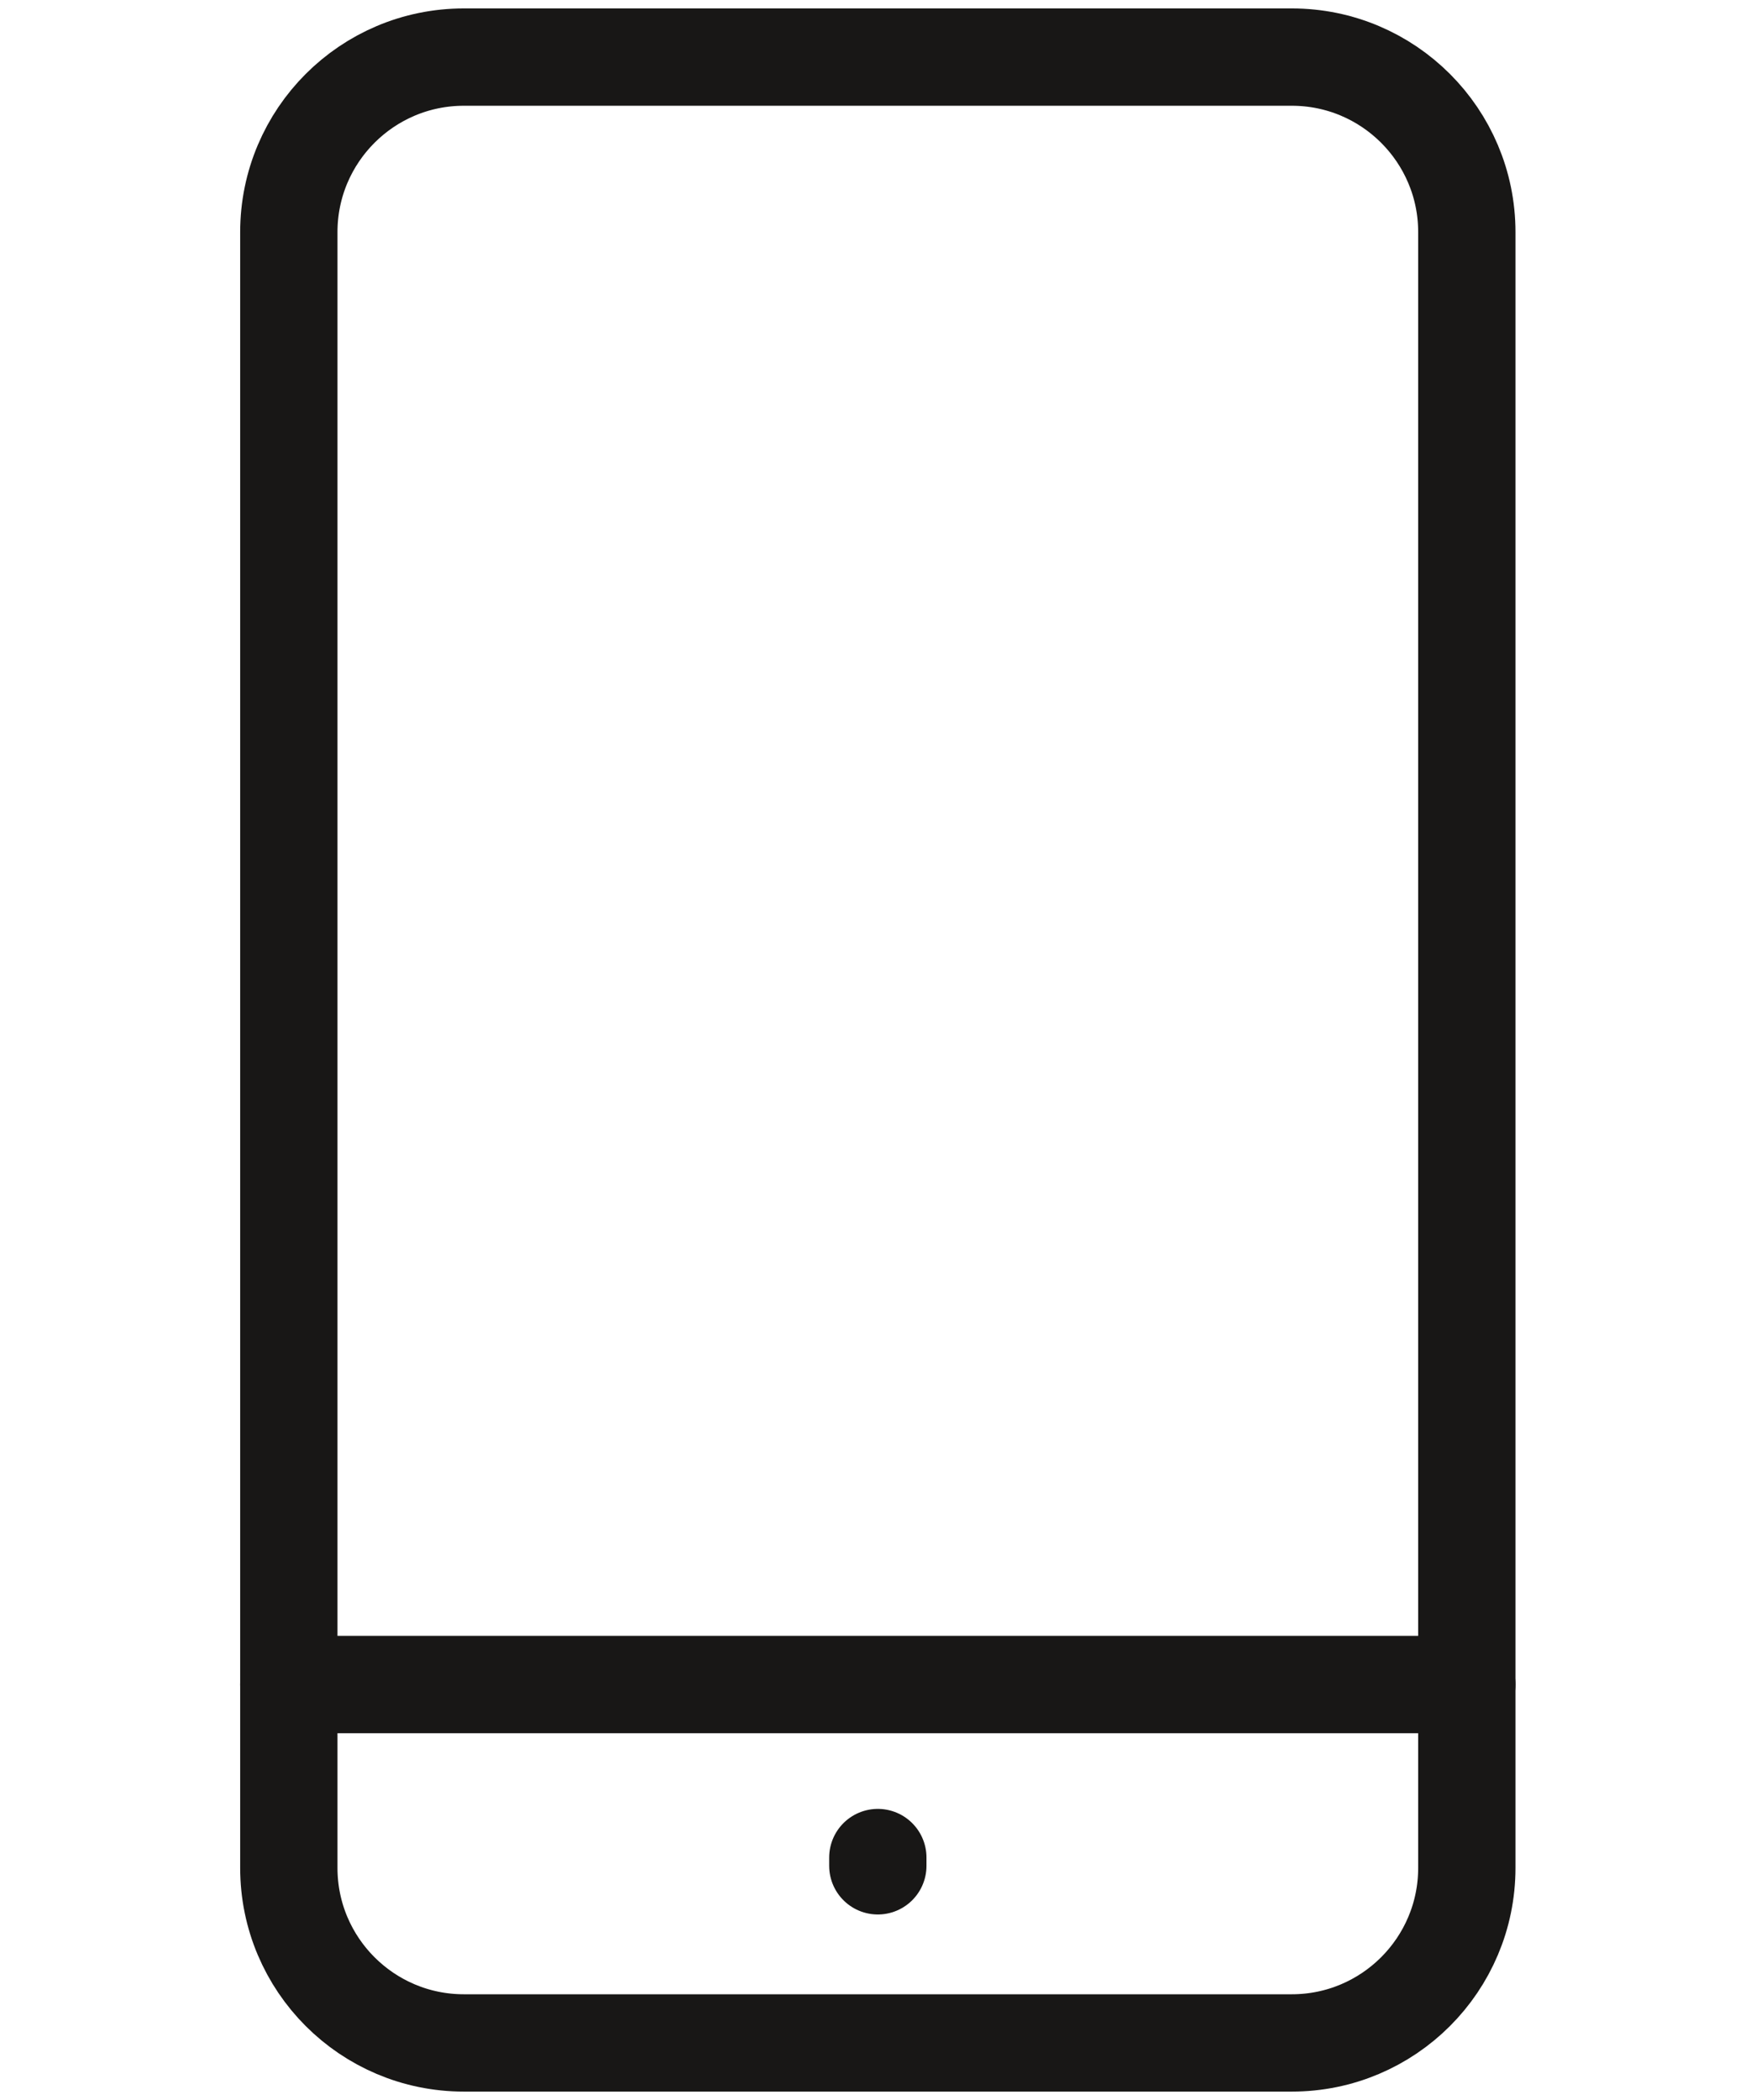 <?xml version="1.0" encoding="UTF-8"?>
<svg id="Layer_1" xmlns="http://www.w3.org/2000/svg" version="1.1" viewBox="0 0 510.7 610.6">
  <!-- Generator: Adobe Illustrator 29.5.1, SVG Export Plug-In . SVG Version: 2.1.0 Build 141)  -->
  <defs>
    <style>
      .st0 {
        fill: none;
        stroke: #181716;
        stroke-linecap: round;
        stroke-linejoin: round;
        stroke-width: 28.3px;
      }
    </style>
  </defs>
  <g id="g468">
    <g id="g470">
      <g id="g472">
        <g id="g478">
          <path id="path480" class="st0" d="M375.7,594h-240.8c-28.1,0-50.9-22.8-50.9-50.9V67.5c0-28.1,22.8-50.9,50.9-50.9h240.8c28.1,0,50.9,22.8,50.9,50.9v475.6c0,28.1-22.8,50.9-50.9,50.9Z"/>
        </g>
        <g id="g482">
          <path id="path484" class="st0" d="M84,489.8h342.6"/>
        </g>
        <g id="g486">
          <path id="path488" class="st0" d="M255.3,540.1v2.4"/>
        </g>
      </g>
    </g>
  </g>
</svg>